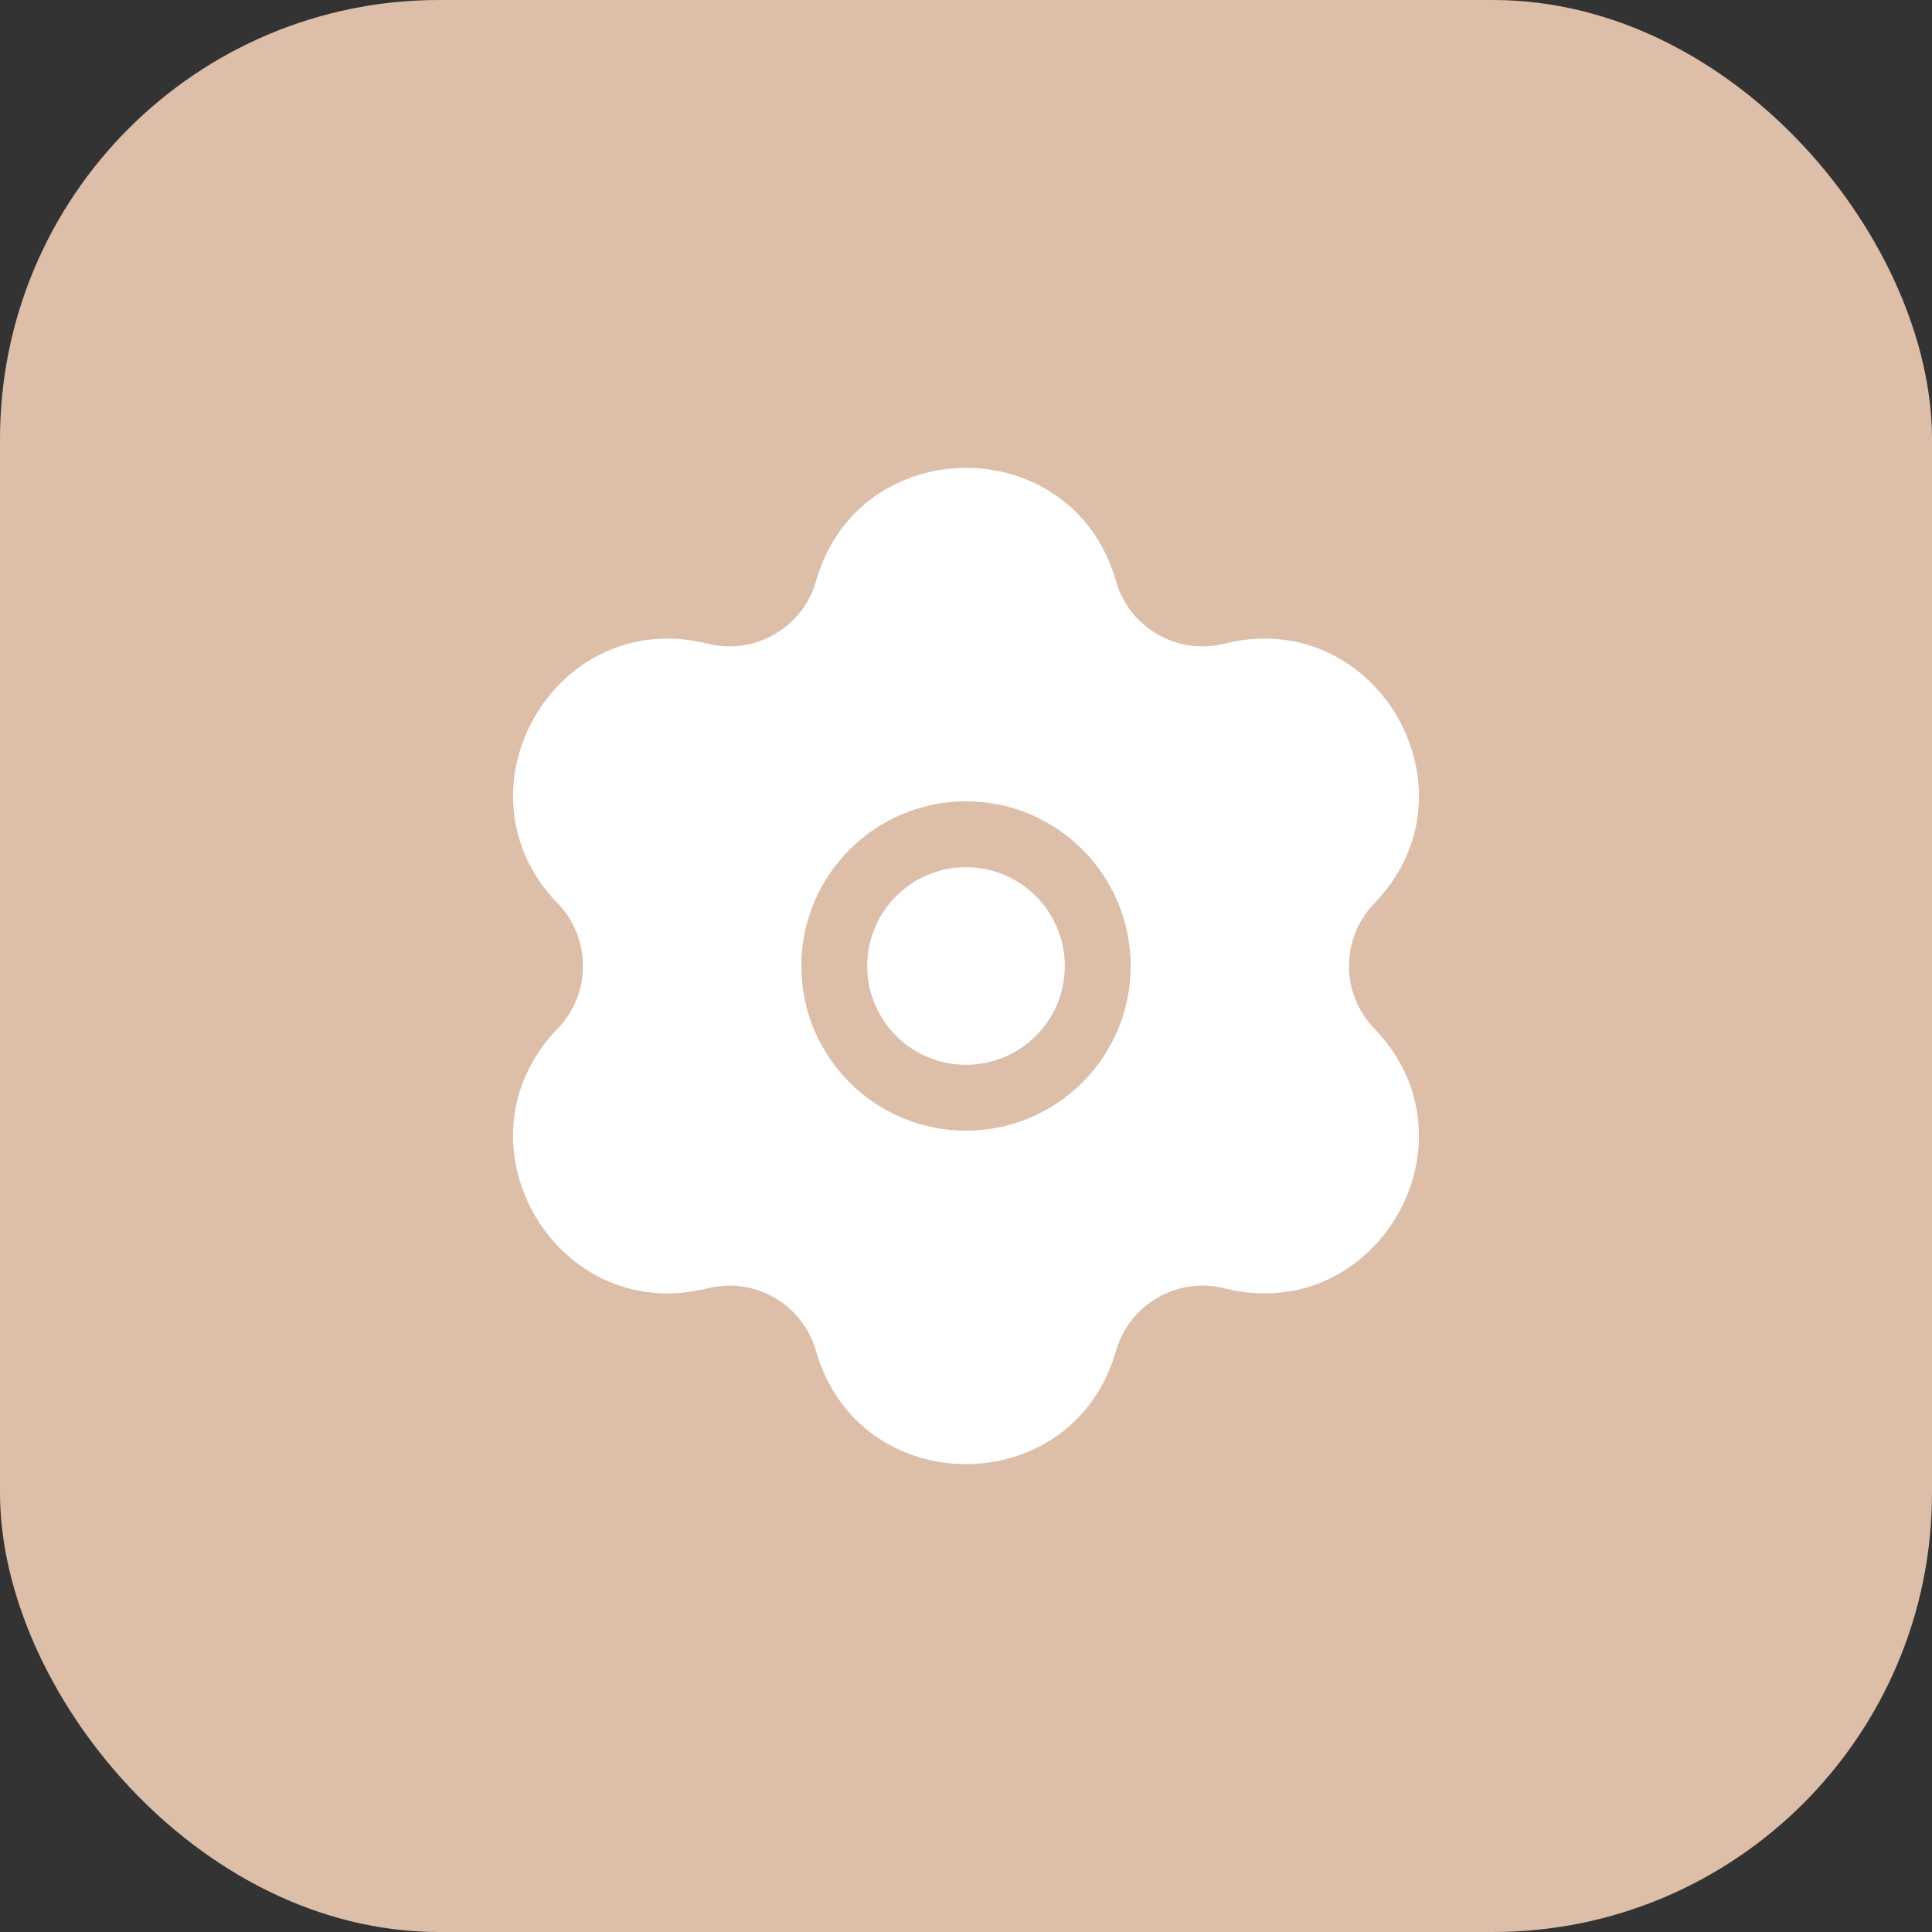 <?xml version="1.0" encoding="UTF-8"?> <svg xmlns="http://www.w3.org/2000/svg" width="44" height="44" viewBox="0 0 44 44" fill="none"><rect x="0" y="0" width="44" height="44" fill="#333333" stroke="none"/> <rect width="44" height="44" rx="10" fill="#DDBEA8"></rect> <path d="M19.75 22C19.75 20.757 20.757 19.75 22 19.75C23.243 19.75 24.25 20.757 24.25 22C24.25 23.243 23.243 24.25 22 24.25C20.757 24.25 19.75 23.243 19.75 22Z" fill="white"></path> <path fill-rule="evenodd" clip-rule="evenodd" d="M18.585 13.232C19.566 9.797 24.434 9.797 25.415 13.232C25.718 14.297 26.812 14.928 27.886 14.659C31.351 13.79 33.785 18.007 31.3 20.573C30.53 21.369 30.53 22.631 31.3 23.427C33.785 25.993 31.351 30.21 27.886 29.341C26.812 29.072 25.718 29.703 25.415 30.768C24.434 34.203 19.566 34.203 18.585 30.768C18.282 29.703 17.188 29.072 16.114 29.341C12.649 30.21 10.215 25.993 12.7 23.427C13.469 22.631 13.469 21.369 12.7 20.573C10.215 18.007 12.649 13.79 16.114 14.659C17.188 14.928 18.282 14.297 18.585 13.232ZM22 18.25C19.929 18.25 18.25 19.929 18.25 22C18.25 24.071 19.929 25.75 22 25.75C24.071 25.75 25.75 24.071 25.75 22C25.75 19.929 24.071 18.25 22 18.25Z" fill="white"></path> </svg> 